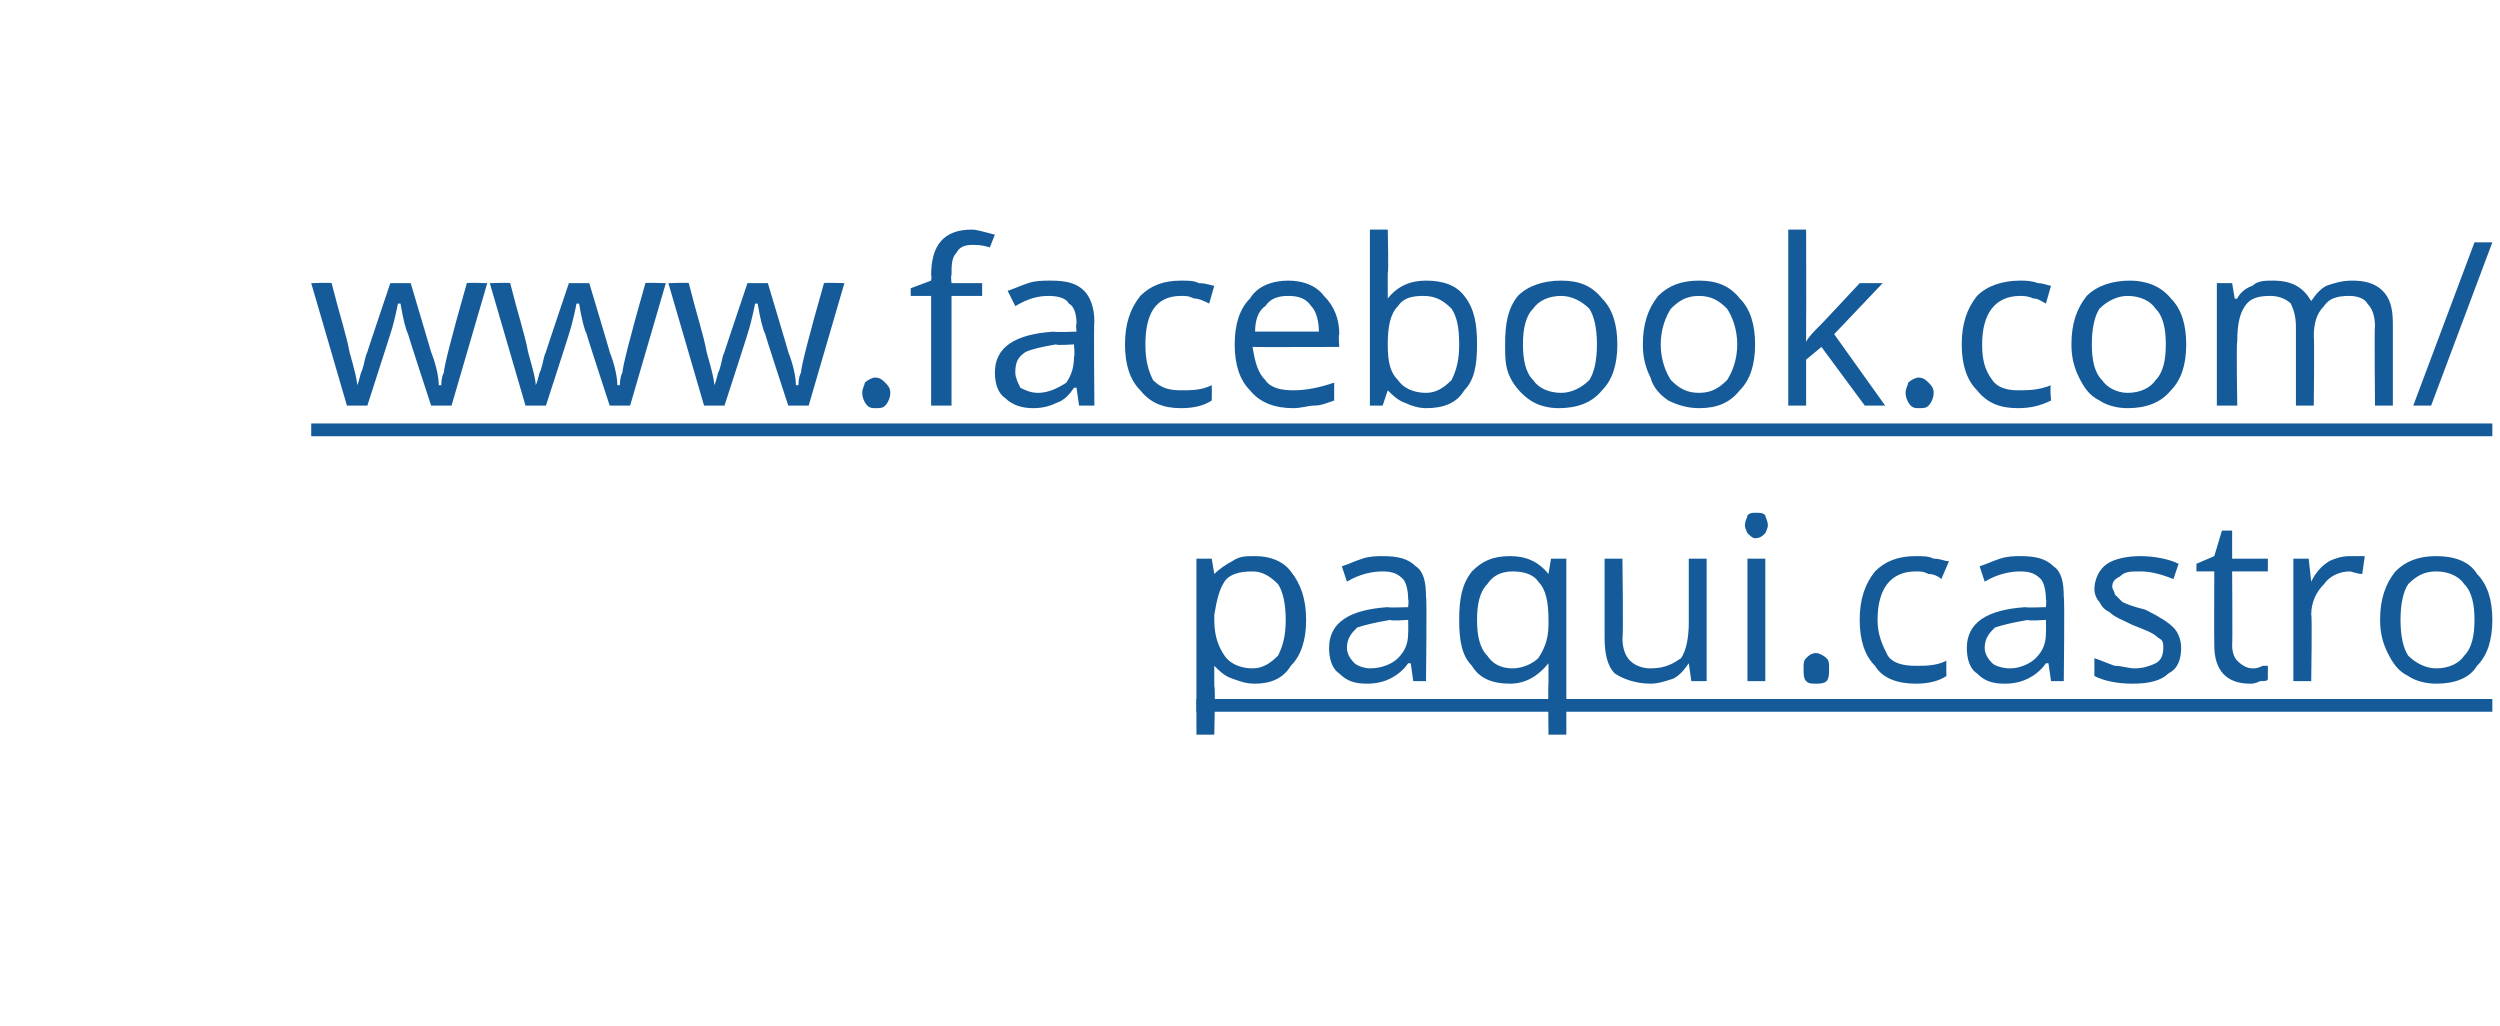 <?xml version="1.0" standalone="no"?><!DOCTYPE svg PUBLIC "-//W3C//DTD SVG 1.1//EN" "http://www.w3.org/Graphics/SVG/1.1/DTD/svg11.dtd"><svg xmlns="http://www.w3.org/2000/svg" xmlns:xlink="http://www.w3.org/1999/xlink" version="1.1" width="98px" height="40.2px" viewBox="0 -9 98 40.2" style="top:-9px">  <desc>￼￼</desc>  <defs/>  <g class="svg-textframe-underlines">    <rect class="svg-underline" x="46.9" y="18.4" width="50.8" height="0.5" style="fill:#155b99;"/>    <rect class="svg-underline" x="12.2" y="7.6" width="85.5" height="0.5" style="fill:#155b99;"/>  </g>  <g id="Polygon136217">    <path d="M 49.2 17.8 C 48.8 17.8 48.6 17.7 48.3 17.6 C 48 17.5 47.8 17.3 47.6 17.1 C 47.6 17.1 47.6 17.1 47.6 17.1 C 47.6 17.3 47.6 17.6 47.6 17.9 C 47.65 17.87 47.6 19.8 47.6 19.8 L 46.9 19.8 L 46.9 12.9 L 47.5 12.9 L 47.6 13.5 C 47.6 13.5 47.65 13.53 47.6 13.5 C 47.8 13.3 48.1 13.1 48.3 13 C 48.6 12.8 48.8 12.8 49.2 12.8 C 49.8 12.8 50.3 13 50.6 13.4 C 51 13.9 51.2 14.5 51.2 15.3 C 51.2 16.1 51 16.7 50.6 17.1 C 50.3 17.6 49.8 17.8 49.2 17.8 Z M 49.1 13.4 C 48.6 13.4 48.2 13.5 48 13.8 C 47.8 14.1 47.7 14.5 47.6 15.1 C 47.6 15.1 47.6 15.3 47.6 15.3 C 47.6 16 47.8 16.4 48 16.7 C 48.2 17 48.6 17.2 49.1 17.2 C 49.5 17.2 49.8 17 50.1 16.7 C 50.3 16.3 50.4 15.9 50.4 15.3 C 50.4 14.7 50.3 14.2 50.1 13.9 C 49.8 13.6 49.5 13.4 49.1 13.4 Z M 55.4 17.7 L 55.3 17 C 55.3 17 55.22 17 55.2 17 C 55 17.3 54.7 17.5 54.5 17.6 C 54.3 17.7 54 17.8 53.6 17.8 C 53.1 17.8 52.8 17.7 52.5 17.4 C 52.2 17.2 52.1 16.8 52.1 16.4 C 52.1 15.4 52.9 14.9 54.4 14.8 C 54.41 14.83 55.2 14.8 55.2 14.8 C 55.2 14.8 55.23 14.5 55.2 14.5 C 55.2 14.1 55.1 13.8 55 13.7 C 54.8 13.5 54.6 13.4 54.2 13.4 C 53.8 13.4 53.3 13.5 52.8 13.8 C 52.8 13.8 52.6 13.2 52.6 13.2 C 52.9 13.1 53.1 13 53.4 12.9 C 53.7 12.8 54 12.8 54.2 12.8 C 54.8 12.8 55.2 12.9 55.5 13.2 C 55.8 13.4 55.9 13.8 55.9 14.4 C 55.94 14.4 55.9 17.7 55.9 17.7 L 55.4 17.7 Z M 53.7 17.2 C 54.2 17.2 54.6 17 54.8 16.8 C 55.1 16.5 55.2 16.2 55.2 15.8 C 55.21 15.75 55.2 15.3 55.2 15.3 C 55.2 15.3 54.48 15.35 54.5 15.3 C 53.9 15.4 53.5 15.5 53.2 15.6 C 53 15.8 52.8 16 52.8 16.4 C 52.8 16.6 52.9 16.8 53.1 17 C 53.2 17.1 53.5 17.2 53.7 17.2 Z M 59.3 17.2 C 59.7 17.2 60.1 17 60.3 16.8 C 60.5 16.5 60.7 16.1 60.7 15.5 C 60.7 15.5 60.7 15.3 60.7 15.3 C 60.7 14.6 60.6 14.1 60.3 13.8 C 60.1 13.5 59.7 13.4 59.3 13.4 C 58.8 13.4 58.5 13.6 58.3 13.9 C 58 14.2 57.9 14.7 57.9 15.3 C 57.9 15.9 58 16.4 58.3 16.7 C 58.5 17 58.8 17.2 59.3 17.2 Z M 60.7 17 C 60.3 17.5 59.8 17.8 59.2 17.8 C 58.5 17.8 58 17.6 57.7 17.1 C 57.3 16.7 57.2 16.1 57.2 15.3 C 57.2 14.5 57.3 13.9 57.7 13.4 C 58.1 13 58.5 12.8 59.2 12.8 C 59.8 12.8 60.3 13 60.7 13.5 C 60.69 13.53 60.7 13.5 60.7 13.5 L 60.8 12.9 L 61.4 12.9 L 61.4 19.8 L 60.7 19.8 C 60.7 19.8 60.68 17.79 60.7 17.8 C 60.7 17.5 60.7 17.2 60.7 17 C 60.73 17.04 60.7 17 60.7 17 C 60.7 17 60.67 17.04 60.7 17 Z M 63.6 12.9 C 63.6 12.9 63.64 15.99 63.6 16 C 63.6 16.4 63.7 16.7 63.9 16.9 C 64.1 17.1 64.4 17.2 64.7 17.2 C 65.3 17.2 65.6 17 65.9 16.8 C 66.1 16.5 66.2 16 66.2 15.4 C 66.2 15.4 66.2 12.9 66.2 12.9 L 66.9 12.9 L 66.9 17.7 L 66.3 17.7 L 66.2 17 C 66.2 17 66.19 17.04 66.2 17 C 66 17.3 65.8 17.5 65.6 17.6 C 65.3 17.7 65 17.8 64.7 17.8 C 64.1 17.8 63.6 17.6 63.3 17.4 C 63 17.1 62.9 16.6 62.9 16 C 62.9 16.02 62.9 12.9 62.9 12.9 L 63.6 12.9 Z M 69.2 17.7 L 68.5 17.7 L 68.5 12.9 L 69.2 12.9 L 69.2 17.7 Z M 68.4 11.6 C 68.4 11.4 68.5 11.3 68.5 11.2 C 68.6 11.1 68.7 11.1 68.8 11.1 C 69 11.1 69.1 11.1 69.2 11.2 C 69.2 11.3 69.3 11.4 69.3 11.6 C 69.3 11.7 69.2 11.9 69.2 11.9 C 69.1 12 69 12.1 68.8 12.1 C 68.7 12.1 68.6 12 68.5 11.9 C 68.5 11.9 68.4 11.7 68.4 11.6 Z M 70.7 17.2 C 70.7 17 70.7 16.9 70.8 16.8 C 70.9 16.7 71 16.6 71.2 16.6 C 71.3 16.6 71.5 16.7 71.6 16.8 C 71.7 16.9 71.7 17 71.7 17.2 C 71.7 17.4 71.7 17.6 71.6 17.7 C 71.5 17.8 71.3 17.8 71.2 17.8 C 71 17.8 70.9 17.8 70.8 17.7 C 70.7 17.6 70.7 17.4 70.7 17.2 Z M 76.3 17.5 C 76 17.7 75.6 17.8 75.1 17.8 C 74.4 17.8 73.8 17.6 73.5 17.1 C 73.1 16.7 72.9 16.1 72.9 15.3 C 72.9 14.5 73.1 13.9 73.5 13.4 C 73.9 13 74.4 12.8 75.1 12.8 C 75.4 12.8 75.6 12.8 75.8 12.9 C 76.1 12.9 76.2 13 76.4 13 C 76.4 13 76.1 13.7 76.1 13.7 C 76 13.6 75.8 13.5 75.6 13.5 C 75.4 13.4 75.3 13.4 75.1 13.4 C 74.1 13.4 73.6 14.1 73.6 15.3 C 73.6 15.9 73.8 16.3 74 16.7 C 74.2 17 74.6 17.1 75.1 17.1 C 75.5 17.1 75.9 17.1 76.3 16.9 C 76.29 16.88 76.3 17.5 76.3 17.5 C 76.3 17.5 76.29 17.52 76.3 17.5 Z M 80.4 17.7 L 80.3 17 C 80.3 17 80.22 17 80.2 17 C 80 17.3 79.7 17.5 79.5 17.6 C 79.3 17.7 79 17.8 78.6 17.8 C 78.1 17.8 77.8 17.7 77.5 17.4 C 77.2 17.2 77.1 16.8 77.1 16.4 C 77.1 15.4 77.9 14.9 79.4 14.8 C 79.41 14.83 80.2 14.8 80.2 14.8 C 80.2 14.8 80.23 14.5 80.2 14.5 C 80.2 14.1 80.1 13.8 80 13.7 C 79.8 13.5 79.6 13.4 79.2 13.4 C 78.8 13.4 78.3 13.5 77.8 13.8 C 77.8 13.8 77.6 13.2 77.6 13.2 C 77.9 13.1 78.1 13 78.4 12.9 C 78.7 12.8 79 12.8 79.2 12.8 C 79.8 12.8 80.2 12.9 80.5 13.2 C 80.8 13.4 80.9 13.8 80.9 14.4 C 80.94 14.4 80.9 17.7 80.9 17.7 L 80.4 17.7 Z M 78.8 17.2 C 79.2 17.2 79.6 17 79.8 16.8 C 80.1 16.5 80.2 16.2 80.2 15.8 C 80.21 15.75 80.2 15.3 80.2 15.3 C 80.2 15.3 79.48 15.35 79.5 15.3 C 78.9 15.4 78.5 15.5 78.2 15.6 C 78 15.8 77.8 16 77.8 16.4 C 77.8 16.6 77.9 16.8 78.1 17 C 78.2 17.1 78.5 17.2 78.8 17.2 Z M 85.5 16.4 C 85.5 16.8 85.4 17.2 85 17.4 C 84.7 17.7 84.2 17.8 83.6 17.8 C 83 17.8 82.5 17.7 82.1 17.5 C 82.1 17.5 82.1 16.8 82.1 16.8 C 82.4 16.9 82.6 17 82.9 17.1 C 83.2 17.1 83.4 17.2 83.7 17.2 C 84 17.2 84.3 17.1 84.5 17 C 84.7 16.9 84.8 16.7 84.8 16.4 C 84.8 16.2 84.8 16.1 84.6 16 C 84.4 15.8 84.1 15.7 83.6 15.5 C 83.2 15.3 82.9 15.2 82.7 15 C 82.5 14.9 82.4 14.8 82.3 14.6 C 82.2 14.5 82.1 14.3 82.1 14.1 C 82.1 13.7 82.3 13.3 82.6 13.1 C 82.9 12.9 83.4 12.8 83.9 12.8 C 84.4 12.8 85 12.9 85.4 13.1 C 85.4 13.1 85.2 13.7 85.2 13.7 C 84.7 13.5 84.3 13.4 83.9 13.4 C 83.5 13.4 83.3 13.4 83.1 13.6 C 82.9 13.7 82.8 13.8 82.8 14 C 82.8 14.1 82.9 14.2 82.9 14.3 C 83 14.4 83.1 14.5 83.2 14.6 C 83.4 14.7 83.7 14.8 84.1 14.9 C 84.7 15.2 85 15.4 85.2 15.6 C 85.4 15.8 85.5 16.1 85.5 16.4 Z M 88.3 17.2 C 88.4 17.2 88.5 17.2 88.7 17.1 C 88.8 17.1 88.9 17.1 88.9 17.1 C 88.9 17.1 88.9 17.6 88.9 17.6 C 88.9 17.7 88.8 17.7 88.6 17.7 C 88.4 17.8 88.3 17.8 88.2 17.8 C 87.3 17.8 86.8 17.3 86.8 16.3 C 86.79 16.3 86.8 13.4 86.8 13.4 L 86.1 13.4 L 86.1 13.1 L 86.8 12.8 L 87.1 11.8 L 87.5 11.8 L 87.5 12.9 L 88.9 12.9 L 88.9 13.4 L 87.5 13.4 C 87.5 13.4 87.52 16.27 87.5 16.3 C 87.5 16.6 87.6 16.8 87.7 16.9 C 87.9 17.1 88.1 17.2 88.3 17.2 Z M 92.1 12.8 C 92.3 12.8 92.5 12.8 92.7 12.8 C 92.7 12.8 92.6 13.5 92.6 13.5 C 92.4 13.5 92.2 13.4 92.1 13.4 C 91.7 13.4 91.3 13.6 91.1 13.9 C 90.8 14.2 90.6 14.6 90.6 15.1 C 90.64 15.1 90.6 17.7 90.6 17.7 L 89.9 17.7 L 89.9 12.9 L 90.5 12.9 L 90.6 13.8 C 90.6 13.8 90.63 13.76 90.6 13.8 C 90.8 13.4 91 13.2 91.3 13 C 91.5 12.9 91.8 12.8 92.1 12.8 Z M 97.7 15.3 C 97.7 16.1 97.5 16.7 97.1 17.1 C 96.8 17.6 96.2 17.8 95.5 17.8 C 95.1 17.8 94.7 17.7 94.4 17.5 C 94 17.3 93.8 17 93.6 16.6 C 93.4 16.2 93.3 15.8 93.3 15.3 C 93.3 14.5 93.5 13.9 93.9 13.4 C 94.3 13 94.8 12.8 95.5 12.8 C 96.2 12.8 96.8 13 97.1 13.5 C 97.5 13.9 97.7 14.5 97.7 15.3 Z M 94.1 15.3 C 94.1 15.9 94.2 16.4 94.4 16.7 C 94.7 17 95.1 17.2 95.5 17.2 C 96 17.2 96.4 17 96.6 16.7 C 96.9 16.4 97 15.9 97 15.3 C 97 14.7 96.9 14.2 96.6 13.9 C 96.4 13.6 96 13.4 95.5 13.4 C 95 13.4 94.7 13.6 94.4 13.9 C 94.2 14.2 94.1 14.7 94.1 15.3 Z " stroke="none" fill="#155b99"/>    <a xlink:href="https://www.facebook.com/paqui.castro" xlink:show="new" xlink:title="www.facebook.com/paqui.castro">      <rect style="fill:transparent;" x="46" y="10" width="52" height="10"/>    </a>  </g>  <g id="Polygon136219">    <path d="M 16.9 6.9 C 16.9 6.9 15.97 4.06 16 4.1 C 15.9 3.9 15.8 3.5 15.7 2.9 C 15.7 2.9 15.6 2.9 15.6 2.9 C 15.5 3.4 15.4 3.8 15.3 4.1 C 15.31 4.07 14.4 6.9 14.4 6.9 L 13.6 6.9 L 12.2 2.1 C 12.2 2.1 13.01 2.07 13 2.1 C 13.3 3.3 13.6 4.2 13.7 4.8 C 13.9 5.5 14 5.9 14 6.1 C 14 6.1 14 6.1 14 6.1 C 14.1 5.9 14.1 5.7 14.2 5.5 C 14.3 5.2 14.3 5 14.4 4.8 C 14.38 4.83 15.3 2.1 15.3 2.1 L 16.1 2.1 C 16.1 2.1 16.91 4.83 16.9 4.8 C 17.1 5.3 17.2 5.8 17.2 6.1 C 17.2 6.1 17.3 6.1 17.3 6.1 C 17.3 6 17.3 5.8 17.4 5.6 C 17.4 5.4 17.7 4.2 18.3 2.1 C 18.29 2.07 19.1 2.1 19.1 2.1 L 17.7 6.9 L 16.9 6.9 Z M 23.9 6.9 C 23.9 6.9 22.97 4.06 23 4.1 C 22.9 3.9 22.8 3.5 22.7 2.9 C 22.7 2.9 22.6 2.9 22.6 2.9 C 22.5 3.4 22.4 3.8 22.3 4.1 C 22.32 4.07 21.4 6.9 21.4 6.9 L 20.6 6.9 L 19.2 2.1 C 19.2 2.1 20.01 2.07 20 2.1 C 20.3 3.3 20.6 4.2 20.7 4.8 C 20.9 5.5 21 5.9 21 6.1 C 21 6.1 21 6.1 21 6.1 C 21.1 5.9 21.1 5.7 21.2 5.5 C 21.3 5.2 21.3 5 21.4 4.8 C 21.38 4.83 22.3 2.1 22.3 2.1 L 23.1 2.1 C 23.1 2.1 23.92 4.83 23.9 4.8 C 24.1 5.3 24.2 5.8 24.2 6.1 C 24.2 6.1 24.3 6.1 24.3 6.1 C 24.3 6 24.3 5.8 24.4 5.6 C 24.4 5.4 24.7 4.2 25.3 2.1 C 25.29 2.07 26.1 2.1 26.1 2.1 L 24.7 6.9 L 23.9 6.9 Z M 30.9 6.9 C 30.9 6.9 29.97 4.06 30 4.1 C 29.9 3.9 29.8 3.5 29.7 2.9 C 29.7 2.9 29.6 2.9 29.6 2.9 C 29.5 3.4 29.4 3.8 29.3 4.1 C 29.32 4.07 28.4 6.9 28.4 6.9 L 27.6 6.9 L 26.2 2.1 C 26.2 2.1 27.01 2.07 27 2.1 C 27.3 3.3 27.6 4.2 27.7 4.8 C 27.9 5.5 28 5.9 28 6.1 C 28 6.1 28 6.1 28 6.1 C 28.1 5.9 28.1 5.7 28.2 5.5 C 28.3 5.2 28.3 5 28.4 4.8 C 28.38 4.83 29.3 2.1 29.3 2.1 L 30.1 2.1 C 30.1 2.1 30.92 4.83 30.9 4.8 C 31.1 5.3 31.2 5.8 31.2 6.1 C 31.2 6.1 31.3 6.1 31.3 6.1 C 31.3 6 31.3 5.8 31.4 5.6 C 31.4 5.4 31.7 4.2 32.3 2.1 C 32.3 2.07 33.1 2.1 33.1 2.1 L 31.7 6.9 L 30.9 6.9 Z M 33.8 6.4 C 33.8 6.2 33.9 6.1 33.9 6 C 34 5.9 34.2 5.8 34.3 5.8 C 34.5 5.8 34.6 5.9 34.7 6 C 34.8 6.1 34.9 6.2 34.9 6.4 C 34.9 6.6 34.8 6.8 34.7 6.9 C 34.6 7 34.5 7 34.3 7 C 34.2 7 34.1 7 34 6.9 C 33.9 6.8 33.8 6.6 33.8 6.4 Z M 38.5 2.6 L 37.3 2.6 L 37.3 6.9 L 36.5 6.9 L 36.5 2.6 L 35.7 2.6 L 35.7 2.3 L 36.5 2 C 36.5 2 36.53 1.78 36.5 1.8 C 36.5 0.6 37 0 38.1 0 C 38.3 0 38.6 0.1 39 0.2 C 39 0.2 38.8 0.7 38.8 0.7 C 38.5 0.6 38.3 0.6 38.1 0.6 C 37.8 0.6 37.6 0.7 37.5 0.9 C 37.3 1.1 37.3 1.4 37.3 1.8 C 37.26 1.76 37.3 2.1 37.3 2.1 L 38.5 2.1 L 38.5 2.6 Z M 42.3 6.9 L 42.2 6.2 C 42.2 6.2 42.15 6.2 42.1 6.2 C 41.9 6.5 41.7 6.7 41.4 6.8 C 41.2 6.9 40.9 7 40.5 7 C 40.1 7 39.7 6.9 39.4 6.6 C 39.1 6.4 39 6 39 5.6 C 39 4.6 39.8 4.1 41.3 4 C 41.34 4.03 42.2 4 42.2 4 C 42.2 4 42.16 3.7 42.2 3.7 C 42.2 3.3 42.1 3 41.9 2.9 C 41.8 2.7 41.5 2.6 41.1 2.6 C 40.7 2.6 40.3 2.7 39.8 3 C 39.8 3 39.5 2.4 39.5 2.4 C 39.8 2.3 40 2.2 40.3 2.1 C 40.6 2 40.9 2 41.2 2 C 41.8 2 42.2 2.1 42.5 2.4 C 42.7 2.6 42.9 3 42.9 3.6 C 42.87 3.6 42.9 6.9 42.9 6.9 L 42.3 6.9 Z M 40.7 6.4 C 41.1 6.4 41.5 6.2 41.8 6 C 42 5.7 42.1 5.4 42.1 5 C 42.14 4.95 42.1 4.5 42.1 4.5 C 42.1 4.5 41.41 4.55 41.4 4.5 C 40.8 4.6 40.4 4.7 40.2 4.8 C 39.9 5 39.8 5.2 39.8 5.6 C 39.8 5.8 39.9 6 40 6.2 C 40.2 6.3 40.4 6.4 40.7 6.4 Z M 47.5 6.7 C 47.2 6.9 46.8 7 46.3 7 C 45.6 7 45.1 6.8 44.7 6.3 C 44.3 5.9 44.1 5.3 44.1 4.5 C 44.1 3.7 44.3 3.1 44.7 2.6 C 45.1 2.2 45.6 2 46.3 2 C 46.6 2 46.8 2 47 2.1 C 47.3 2.1 47.5 2.2 47.6 2.2 C 47.6 2.2 47.4 2.9 47.4 2.9 C 47.2 2.8 47 2.7 46.8 2.7 C 46.6 2.6 46.5 2.6 46.3 2.6 C 45.3 2.6 44.9 3.3 44.9 4.5 C 44.9 5.1 45 5.5 45.2 5.9 C 45.5 6.2 45.8 6.3 46.3 6.3 C 46.7 6.3 47.1 6.3 47.5 6.1 C 47.51 6.08 47.5 6.7 47.5 6.7 C 47.5 6.7 47.51 6.72 47.5 6.7 Z M 50.7 7 C 50 7 49.4 6.8 49 6.3 C 48.6 5.9 48.4 5.3 48.4 4.5 C 48.4 3.7 48.6 3.1 49 2.7 C 49.3 2.2 49.9 2 50.5 2 C 51.1 2 51.6 2.2 51.9 2.6 C 52.3 3 52.5 3.5 52.5 4.1 C 52.46 4.15 52.5 4.6 52.5 4.6 C 52.5 4.6 49.14 4.61 49.1 4.6 C 49.2 5.2 49.3 5.6 49.6 5.9 C 49.8 6.2 50.2 6.3 50.7 6.3 C 51.2 6.3 51.7 6.2 52.3 6 C 52.3 6 52.3 6.7 52.3 6.7 C 52 6.8 51.8 6.9 51.5 6.9 C 51.3 6.9 51 7 50.7 7 Z M 50.5 2.6 C 50.1 2.6 49.8 2.7 49.6 3 C 49.3 3.2 49.2 3.6 49.2 4 C 49.2 4 51.7 4 51.7 4 C 51.7 3.6 51.6 3.2 51.4 3 C 51.2 2.7 50.9 2.6 50.5 2.6 Z M 54.4 2.7 C 54.8 2.2 55.3 2 55.9 2 C 56.6 2 57.1 2.2 57.4 2.6 C 57.8 3.1 57.9 3.7 57.9 4.5 C 57.9 5.3 57.8 5.9 57.4 6.3 C 57.1 6.8 56.6 7 55.9 7 C 55.6 7 55.3 6.9 55.1 6.8 C 54.8 6.7 54.6 6.5 54.4 6.3 C 54.44 6.27 54.4 6.3 54.4 6.3 L 54.2 6.9 L 53.7 6.9 L 53.7 0 L 54.4 0 C 54.4 0 54.44 1.71 54.4 1.7 C 54.4 2.1 54.4 2.4 54.4 2.7 C 54.4 2.71 54.4 2.7 54.4 2.7 C 54.4 2.7 54.44 2.71 54.4 2.7 Z M 55.8 2.6 C 55.3 2.6 55 2.7 54.8 3 C 54.5 3.3 54.4 3.8 54.4 4.5 C 54.4 5.2 54.5 5.6 54.8 5.9 C 55 6.2 55.4 6.4 55.9 6.4 C 56.3 6.4 56.6 6.2 56.9 5.9 C 57.1 5.5 57.2 5.1 57.2 4.5 C 57.2 3.8 57.1 3.4 56.9 3.1 C 56.6 2.8 56.3 2.6 55.8 2.6 Z M 63.4 4.5 C 63.4 5.3 63.2 5.9 62.8 6.3 C 62.4 6.8 61.8 7 61.1 7 C 60.7 7 60.3 6.9 60 6.7 C 59.7 6.5 59.4 6.2 59.2 5.8 C 59 5.4 59 5 59 4.5 C 59 3.7 59.1 3.1 59.5 2.6 C 59.9 2.2 60.5 2 61.2 2 C 61.9 2 62.4 2.2 62.8 2.7 C 63.2 3.1 63.4 3.7 63.4 4.5 Z M 59.7 4.5 C 59.7 5.1 59.8 5.6 60.1 5.9 C 60.3 6.2 60.7 6.4 61.2 6.4 C 61.6 6.4 62 6.2 62.3 5.9 C 62.5 5.6 62.6 5.1 62.6 4.5 C 62.6 3.9 62.5 3.4 62.3 3.1 C 62 2.8 61.6 2.6 61.2 2.6 C 60.7 2.6 60.3 2.8 60.1 3.1 C 59.8 3.4 59.7 3.9 59.7 4.5 Z M 68.8 4.5 C 68.8 5.3 68.6 5.9 68.2 6.3 C 67.8 6.8 67.3 7 66.6 7 C 66.2 7 65.8 6.9 65.4 6.7 C 65.1 6.5 64.8 6.2 64.7 5.8 C 64.5 5.4 64.4 5 64.4 4.5 C 64.4 3.7 64.6 3.1 65 2.6 C 65.4 2.2 65.9 2 66.6 2 C 67.3 2 67.8 2.2 68.2 2.7 C 68.6 3.1 68.8 3.7 68.8 4.5 Z M 65.1 4.5 C 65.1 5.1 65.3 5.6 65.5 5.9 C 65.8 6.2 66.1 6.4 66.6 6.4 C 67.1 6.4 67.4 6.2 67.7 5.9 C 67.9 5.6 68.1 5.1 68.1 4.5 C 68.1 3.9 67.9 3.4 67.7 3.1 C 67.4 2.8 67.1 2.6 66.6 2.6 C 66.1 2.6 65.8 2.8 65.5 3.1 C 65.3 3.4 65.1 3.9 65.1 4.5 Z M 70.8 4.4 C 70.9 4.2 71.1 4 71.4 3.7 C 71.39 3.72 72.9 2.1 72.9 2.1 L 73.8 2.1 L 71.9 4.1 L 73.9 6.9 L 73.1 6.9 L 71.4 4.6 L 70.8 5.1 L 70.8 6.9 L 70.1 6.9 L 70.1 0 L 70.8 0 C 70.8 0 70.81 3.67 70.8 3.7 C 70.8 3.8 70.8 4.1 70.8 4.4 C 70.8 4.4 70.8 4.4 70.8 4.4 Z M 74.7 6.4 C 74.7 6.2 74.8 6.1 74.8 6 C 74.9 5.9 75.1 5.8 75.2 5.8 C 75.4 5.8 75.5 5.9 75.6 6 C 75.7 6.1 75.8 6.2 75.8 6.4 C 75.8 6.6 75.7 6.8 75.6 6.9 C 75.5 7 75.4 7 75.2 7 C 75.1 7 75 7 74.9 6.9 C 74.8 6.8 74.7 6.6 74.7 6.4 Z M 80.4 6.7 C 80 6.9 79.6 7 79.1 7 C 78.4 7 77.9 6.8 77.5 6.3 C 77.1 5.9 76.9 5.3 76.9 4.5 C 76.9 3.7 77.1 3.1 77.5 2.6 C 77.9 2.2 78.5 2 79.2 2 C 79.4 2 79.6 2 79.9 2.1 C 80.1 2.1 80.3 2.2 80.4 2.2 C 80.4 2.2 80.2 2.9 80.2 2.9 C 80 2.8 79.9 2.7 79.7 2.7 C 79.5 2.6 79.3 2.6 79.2 2.6 C 78.2 2.6 77.7 3.3 77.7 4.5 C 77.7 5.1 77.8 5.5 78.1 5.9 C 78.3 6.2 78.7 6.3 79.1 6.3 C 79.5 6.3 79.9 6.3 80.4 6.1 C 80.35 6.08 80.4 6.7 80.4 6.7 C 80.4 6.7 80.35 6.72 80.4 6.7 Z M 85.7 4.5 C 85.7 5.3 85.5 5.9 85.1 6.3 C 84.7 6.8 84.1 7 83.4 7 C 83 7 82.6 6.9 82.3 6.7 C 81.9 6.5 81.7 6.2 81.5 5.8 C 81.3 5.4 81.2 5 81.2 4.5 C 81.2 3.7 81.4 3.1 81.8 2.6 C 82.2 2.2 82.8 2 83.5 2 C 84.1 2 84.7 2.2 85.1 2.7 C 85.5 3.1 85.7 3.7 85.7 4.5 Z M 82 4.5 C 82 5.1 82.1 5.6 82.4 5.9 C 82.6 6.2 83 6.4 83.4 6.4 C 83.9 6.4 84.3 6.2 84.5 5.9 C 84.8 5.6 84.9 5.1 84.9 4.5 C 84.9 3.9 84.8 3.4 84.5 3.1 C 84.3 2.8 83.9 2.6 83.4 2.6 C 83 2.6 82.6 2.8 82.3 3.1 C 82.1 3.4 82 3.9 82 4.5 Z M 93.1 6.9 C 93.1 6.9 93.07 3.75 93.1 3.8 C 93.1 3.4 93 3.1 92.8 2.9 C 92.7 2.7 92.4 2.6 92.1 2.6 C 91.6 2.6 91.3 2.7 91.1 3 C 90.8 3.3 90.7 3.7 90.7 4.2 C 90.73 4.2 90.7 6.9 90.7 6.9 L 90 6.9 C 90 6.9 90 3.75 90 3.8 C 90 3.4 89.9 3.1 89.8 2.9 C 89.6 2.7 89.3 2.6 89 2.6 C 88.5 2.6 88.2 2.7 88 3 C 87.8 3.3 87.7 3.7 87.7 4.4 C 87.66 4.36 87.7 6.9 87.7 6.9 L 86.9 6.9 L 86.9 2.1 L 87.5 2.1 L 87.6 2.7 C 87.6 2.7 87.68 2.73 87.7 2.7 C 87.8 2.5 88 2.3 88.3 2.2 C 88.5 2 88.8 2 89.1 2 C 89.9 2 90.3 2.3 90.6 2.8 C 90.6 2.8 90.6 2.8 90.6 2.8 C 90.8 2.5 91 2.3 91.2 2.2 C 91.5 2.1 91.8 2 92.2 2 C 92.7 2 93.1 2.1 93.4 2.4 C 93.7 2.7 93.8 3.1 93.8 3.7 C 93.8 3.74 93.8 6.9 93.8 6.9 L 93.1 6.9 Z M 97.7 0.5 L 95.3 6.9 L 94.6 6.9 L 97 0.5 L 97.7 0.5 Z " stroke="none" fill="#155b99"/>    <a xlink:href="https://www.facebook.com/paqui.castro" xlink:show="new" xlink:title="www.facebook.com/paqui.castro">      <rect style="fill:transparent;" x="11" y="-1" width="86" height="8"/>    </a>  </g></svg>